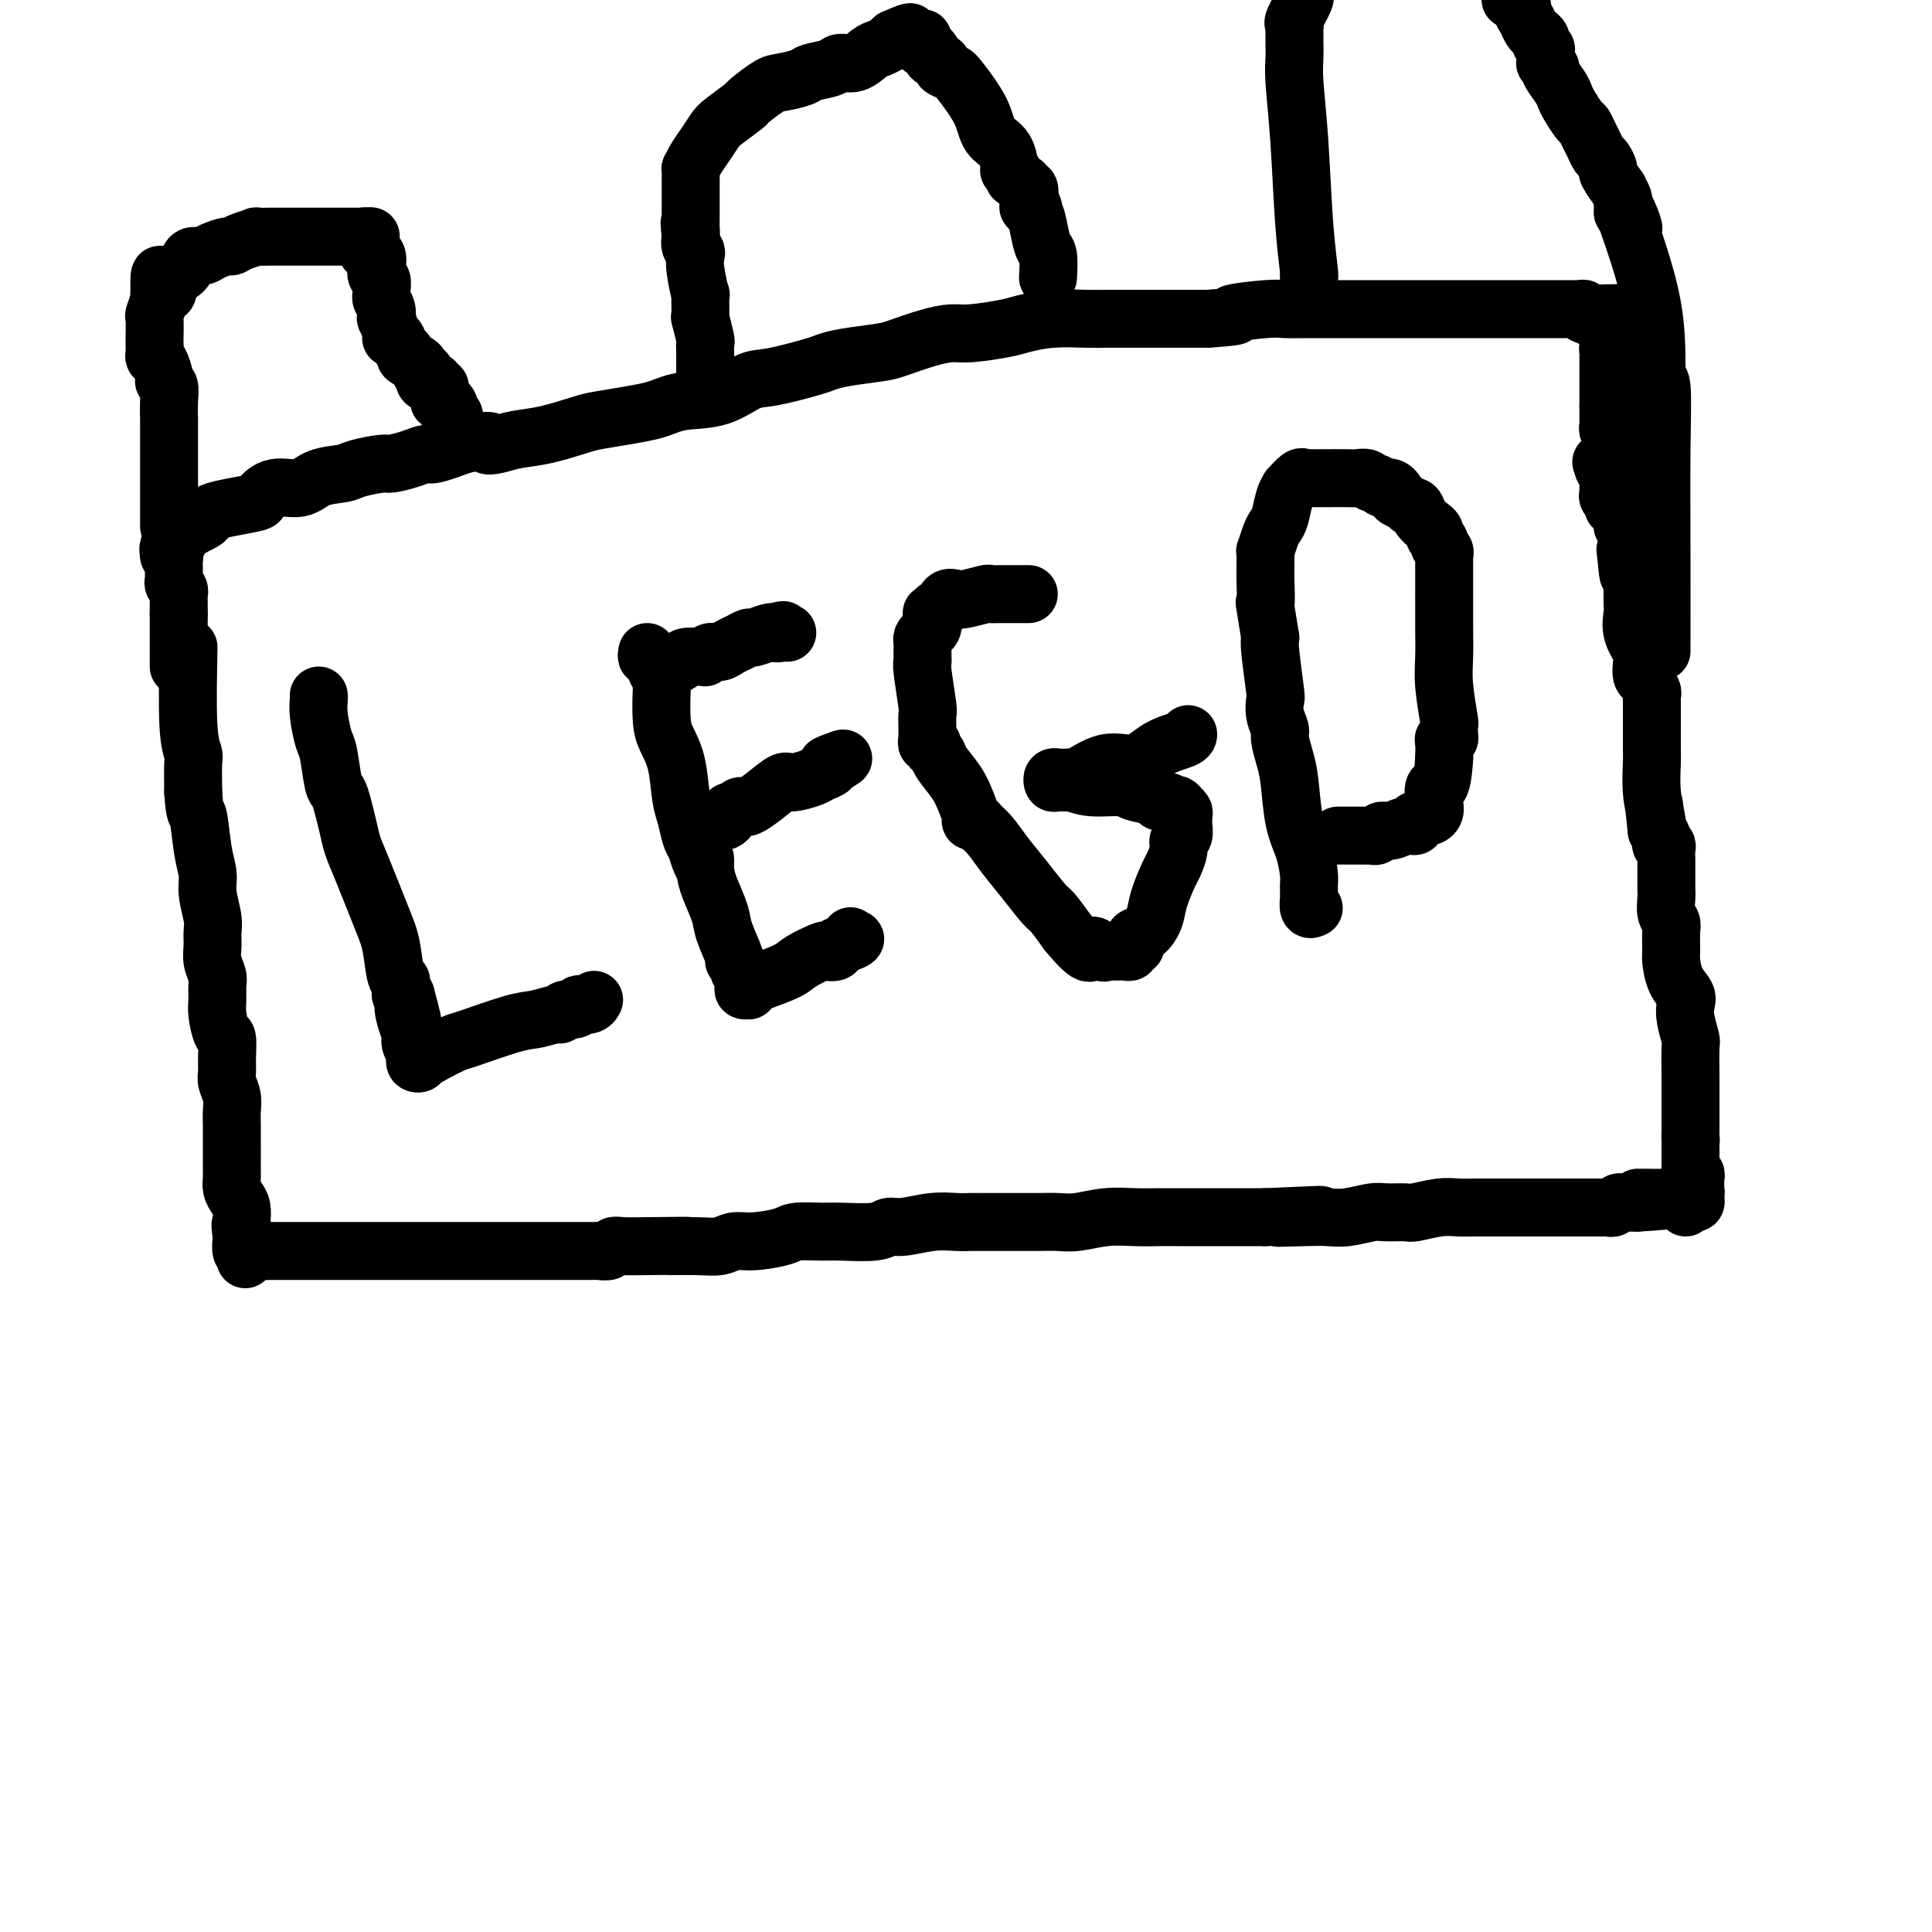 <svg viewBox='0 0 400 400' version='1.1' xmlns='http://www.w3.org/2000/svg' xmlns:xlink='http://www.w3.org/1999/xlink'><g fill='none' stroke='#000000' stroke-width='12' stroke-linecap='round' stroke-linejoin='round'><path d='M39,135c0.030,-0.987 0.061,-1.974 0,1c-0.061,2.974 -0.212,9.911 0,14c0.212,4.089 0.788,5.332 1,6c0.212,0.668 0.061,0.762 0,2c-0.061,1.238 -0.030,3.619 0,6'/><path d='M40,164c0.338,5.263 0.683,3.920 1,5c0.317,1.080 0.607,4.582 1,7c0.393,2.418 0.890,3.753 1,5c0.110,1.247 -0.168,2.406 0,4c0.168,1.594 0.781,3.624 1,5c0.219,1.376 0.045,2.097 0,3c-0.045,0.903 0.041,1.989 0,3c-0.041,1.011 -0.208,1.949 0,3c0.208,1.051 0.790,2.216 1,3c0.210,0.784 0.046,1.188 0,2c-0.046,0.812 0.026,2.034 0,3c-0.026,0.966 -0.150,1.677 0,3c0.150,1.323 0.575,3.260 1,4c0.425,0.740 0.850,0.284 1,1c0.150,0.716 0.026,2.603 0,4c-0.026,1.397 0.046,2.302 0,3c-0.046,0.698 -0.208,1.188 0,2c0.208,0.812 0.788,1.946 1,3c0.212,1.054 0.057,2.027 0,3c-0.057,0.973 -0.015,1.947 0,3c0.015,1.053 0.004,2.184 0,3c-0.004,0.816 -0.001,1.317 0,2c0.001,0.683 -0.001,1.548 0,2c0.001,0.452 0.003,0.491 0,1c-0.003,0.509 -0.011,1.486 0,2c0.011,0.514 0.042,0.563 0,1c-0.042,0.437 -0.155,1.261 0,2c0.155,0.739 0.580,1.391 1,2c0.420,0.609 0.834,1.174 1,2c0.166,0.826 0.083,1.913 0,3'/><path d='M50,253c1.548,14.168 0.418,5.089 0,2c-0.418,-3.089 -0.122,-0.189 0,1c0.122,1.189 0.071,0.666 0,1c-0.071,0.334 -0.163,1.524 0,2c0.163,0.476 0.582,0.238 1,0'/><path d='M51,259c0.655,0.928 1.791,0.249 2,0c0.209,-0.249 -0.509,-0.067 0,0c0.509,0.067 2.246,0.018 3,0c0.754,-0.018 0.526,-0.005 1,0c0.474,0.005 1.649,0.001 3,0c1.351,-0.001 2.879,-0.000 4,0c1.121,0.000 1.836,0.000 3,0c1.164,-0.000 2.779,-0.000 4,0c1.221,0.000 2.049,0.000 3,0c0.951,-0.000 2.025,-0.000 3,0c0.975,0.000 1.850,0.000 3,0c1.150,-0.000 2.575,-0.000 5,0c2.425,0.000 5.849,-0.000 9,0c3.151,0.000 6.027,0.000 8,0c1.973,-0.000 3.042,-0.000 4,0c0.958,0.000 1.803,0.000 3,0c1.197,-0.000 2.744,-0.000 4,0c1.256,0.000 2.221,0.000 3,0c0.779,-0.000 1.374,-0.000 2,0c0.626,0.000 1.285,0.001 2,0c0.715,-0.001 1.487,-0.004 2,0c0.513,0.004 0.768,0.015 1,0c0.232,-0.015 0.441,-0.057 1,0c0.559,0.057 1.470,0.211 2,0c0.530,-0.211 0.681,-0.788 1,-1c0.319,-0.212 0.805,-0.061 2,0c1.195,0.061 3.097,0.030 5,0'/><path d='M134,258c13.740,-0.150 6.591,-0.025 5,0c-1.591,0.025 2.375,-0.049 5,0c2.625,0.049 3.908,0.219 5,0c1.092,-0.219 1.994,-0.829 3,-1c1.006,-0.171 2.117,0.098 4,0c1.883,-0.098 4.539,-0.561 6,-1c1.461,-0.439 1.728,-0.854 3,-1c1.272,-0.146 3.549,-0.024 5,0c1.451,0.024 2.078,-0.050 4,0c1.922,0.050 5.141,0.224 7,0c1.859,-0.224 2.360,-0.845 3,-1c0.640,-0.155 1.420,0.154 3,0c1.580,-0.154 3.960,-0.773 6,-1c2.040,-0.227 3.741,-0.061 5,0c1.259,0.061 2.076,0.016 3,0c0.924,-0.016 1.955,-0.005 3,0c1.045,0.005 2.105,0.002 3,0c0.895,-0.002 1.627,-0.004 3,0c1.373,0.004 3.388,0.015 5,0c1.612,-0.015 2.822,-0.057 4,0c1.178,0.057 2.323,0.211 4,0c1.677,-0.211 3.887,-0.789 6,-1c2.113,-0.211 4.128,-0.057 6,0c1.872,0.057 3.599,0.015 5,0c1.401,-0.015 2.475,-0.004 4,0c1.525,0.004 3.502,0.001 5,0c1.498,-0.001 2.519,-0.000 4,0c1.481,0.000 3.423,0.000 5,0c1.577,-0.000 2.788,-0.000 4,0'/><path d='M262,252c20.534,-0.929 7.869,-0.253 4,0c-3.869,0.253 1.058,0.082 4,0c2.942,-0.082 3.899,-0.075 5,0c1.101,0.075 2.347,0.217 4,0c1.653,-0.217 3.712,-0.794 5,-1c1.288,-0.206 1.804,-0.041 3,0c1.196,0.041 3.073,-0.042 4,0c0.927,0.042 0.904,0.207 2,0c1.096,-0.207 3.310,-0.788 5,-1c1.690,-0.212 2.855,-0.057 4,0c1.145,0.057 2.269,0.015 3,0c0.731,-0.015 1.071,-0.004 2,0c0.929,0.004 2.449,0.001 4,0c1.551,-0.001 3.134,-0.000 4,0c0.866,0.000 1.016,0.000 2,0c0.984,-0.000 2.801,-0.000 4,0c1.199,0.000 1.778,0.000 3,0c1.222,-0.000 3.087,-0.000 4,0c0.913,0.000 0.875,0.001 1,0c0.125,-0.001 0.415,-0.004 1,0c0.585,0.004 1.466,0.015 2,0c0.534,-0.015 0.721,-0.057 1,0c0.279,0.057 0.648,0.211 1,0c0.352,-0.211 0.686,-0.789 1,-1c0.314,-0.211 0.609,-0.057 1,0c0.391,0.057 0.878,0.015 1,0c0.122,-0.015 -0.121,-0.004 0,0c0.121,0.004 0.606,0.001 1,0c0.394,-0.001 0.697,-0.001 1,0'/><path d='M339,249c12.015,-0.692 3.553,-0.921 1,-1c-2.553,-0.079 0.802,-0.007 3,0c2.198,0.007 3.239,-0.050 4,0c0.761,0.050 1.243,0.206 2,0c0.757,-0.206 1.788,-0.773 2,-1c0.212,-0.227 -0.394,-0.113 -1,0'/><path d='M350,247c1.833,-0.333 0.917,-0.167 0,0'/><path d='M349,250c0.309,-0.447 0.619,-0.894 1,-1c0.381,-0.106 0.834,0.130 1,0c0.166,-0.130 0.045,-0.626 0,-1c-0.045,-0.374 -0.012,-0.625 0,-1c0.012,-0.375 0.004,-0.875 0,-1c-0.004,-0.125 -0.005,0.125 0,0c0.005,-0.125 0.015,-0.625 0,-1c-0.015,-0.375 -0.057,-0.626 0,-1c0.057,-0.374 0.211,-0.870 0,-1c-0.211,-0.130 -0.789,0.106 -1,0c-0.211,-0.106 -0.057,-0.552 0,-1c0.057,-0.448 0.015,-0.896 0,-1c-0.015,-0.104 -0.004,0.137 0,0c0.004,-0.137 0.001,-0.652 0,-1c-0.001,-0.348 -0.000,-0.528 0,-1c0.000,-0.472 0.000,-1.236 0,-2'/><path d='M350,237c0.155,-2.109 0.042,-0.882 0,-1c-0.042,-0.118 -0.011,-1.580 0,-2c0.011,-0.420 0.004,0.202 0,-1c-0.004,-1.202 -0.005,-4.230 0,-6c0.005,-1.770 0.015,-2.284 0,-4c-0.015,-1.716 -0.055,-4.633 0,-6c0.055,-1.367 0.204,-1.183 0,-2c-0.204,-0.817 -0.762,-2.636 -1,-4c-0.238,-1.364 -0.155,-2.275 0,-3c0.155,-0.725 0.381,-1.265 0,-2c-0.381,-0.735 -1.369,-1.663 -2,-3c-0.631,-1.337 -0.905,-3.081 -1,-4c-0.095,-0.919 -0.011,-1.012 0,-2c0.011,-0.988 -0.050,-2.872 0,-4c0.050,-1.128 0.209,-1.502 0,-2c-0.209,-0.498 -0.788,-1.121 -1,-2c-0.212,-0.879 -0.057,-2.014 0,-3c0.057,-0.986 0.015,-1.822 0,-2c-0.015,-0.178 -0.004,0.303 0,0c0.004,-0.303 0.001,-1.390 0,-2c-0.001,-0.610 -0.001,-0.744 0,-1c0.001,-0.256 0.001,-0.633 0,-1c-0.001,-0.367 -0.004,-0.725 0,-1c0.004,-0.275 0.015,-0.469 0,-1c-0.015,-0.531 -0.056,-1.399 0,-2c0.056,-0.601 0.208,-0.934 0,-1c-0.208,-0.066 -0.777,0.137 -1,0c-0.223,-0.137 -0.098,-0.614 0,-1c0.098,-0.386 0.171,-0.682 0,-1c-0.171,-0.318 -0.585,-0.659 -1,-1'/><path d='M343,172c-1.099,-10.295 -0.347,-3.533 0,-1c0.347,2.533 0.289,0.836 0,-1c-0.289,-1.836 -0.810,-3.812 -1,-6c-0.190,-2.188 -0.051,-4.589 0,-6c0.051,-1.411 0.014,-1.831 0,-3c-0.014,-1.169 -0.004,-3.087 0,-4c0.004,-0.913 0.001,-0.822 0,-1c-0.001,-0.178 -0.000,-0.626 0,-1c0.000,-0.374 0.000,-0.674 0,-1c-0.000,-0.326 -0.000,-0.679 0,-1c0.000,-0.321 0.001,-0.610 0,-1c-0.001,-0.390 -0.004,-0.881 0,-1c0.004,-0.119 0.016,0.135 0,0c-0.016,-0.135 -0.061,-0.661 0,-1c0.061,-0.339 0.226,-0.493 0,-1c-0.226,-0.507 -0.843,-1.366 -1,-2c-0.157,-0.634 0.147,-1.043 0,-1c-0.147,0.043 -0.743,0.538 -1,0c-0.257,-0.538 -0.174,-2.108 0,-3c0.174,-0.892 0.439,-1.106 0,-2c-0.439,-0.894 -1.582,-2.467 -2,-4c-0.418,-1.533 -0.111,-3.026 0,-4c0.111,-0.974 0.027,-1.430 0,-2c-0.027,-0.570 0.003,-1.256 0,-2c-0.003,-0.744 -0.039,-1.546 0,-2c0.039,-0.454 0.154,-0.558 0,-1c-0.154,-0.442 -0.577,-1.221 -1,-2'/><path d='M337,118c-0.928,-8.310 -0.249,-2.086 0,0c0.249,2.086 0.067,0.033 0,-1c-0.067,-1.033 -0.018,-1.047 0,-1c0.018,0.047 0.005,0.153 0,0c-0.005,-0.153 -0.001,-0.566 0,-1c0.001,-0.434 0.000,-0.890 0,-1c-0.000,-0.110 -0.000,0.125 0,0c0.000,-0.125 0.000,-0.611 0,-1c-0.000,-0.389 -0.000,-0.683 0,-1c0.000,-0.317 0.000,-0.659 0,-1'/><path d='M337,111c0.004,-1.250 0.015,-0.874 0,-1c-0.015,-0.126 -0.057,-0.755 0,-1c0.057,-0.245 0.211,-0.107 0,0c-0.211,0.107 -0.788,0.183 -1,0c-0.212,-0.183 -0.061,-0.623 0,-1c0.061,-0.377 0.032,-0.690 0,-1c-0.032,-0.310 -0.065,-0.618 0,-1c0.065,-0.382 0.229,-0.837 0,-1c-0.229,-0.163 -0.850,-0.033 -1,0c-0.150,0.033 0.170,-0.032 0,0c-0.170,0.032 -0.830,0.162 -1,0c-0.170,-0.162 0.151,-0.617 0,-1c-0.151,-0.383 -0.772,-0.694 -1,-1c-0.228,-0.306 -0.061,-0.607 0,-1c0.061,-0.393 0.016,-0.879 0,-1c-0.016,-0.121 -0.004,0.121 0,0c0.004,-0.121 -0.002,-0.607 0,-1c0.002,-0.393 0.011,-0.693 0,-1c-0.011,-0.307 -0.041,-0.621 0,-1c0.041,-0.379 0.155,-0.823 0,-1c-0.155,-0.177 -0.577,-0.089 -1,0'/><path d='M332,97c-0.833,-2.333 -0.417,-1.167 0,0'/><path d='M37,138c0.000,-0.364 0.000,-0.727 0,-1c0.000,-0.273 0.000,-0.455 0,-1c0.000,-0.545 0.000,-1.452 0,-2c0.000,-0.548 0.000,-0.739 0,-1c0.000,-0.261 0.000,-0.594 0,-1c0.000,-0.406 0.000,-0.885 0,-1c0.000,-0.115 0.000,0.134 0,0c0.000,-0.134 0.000,-0.651 0,-1c0.000,-0.349 0.000,-0.528 0,-1c0.000,-0.472 0.000,-1.236 0,-2'/><path d='M37,127c0.000,-1.654 0.000,-0.290 0,0c-0.000,0.290 -0.000,-0.496 0,-1c0.000,-0.504 0.001,-0.726 0,-1c-0.001,-0.274 -0.004,-0.598 0,-1c0.004,-0.402 0.015,-0.881 0,-1c-0.015,-0.119 -0.057,0.123 0,0c0.057,-0.123 0.211,-0.611 0,-1c-0.211,-0.389 -0.789,-0.678 -1,-1c-0.211,-0.322 -0.057,-0.678 0,-1c0.057,-0.322 0.015,-0.611 0,-1c-0.015,-0.389 -0.003,-0.878 0,-1c0.003,-0.122 -0.002,0.125 0,0c0.002,-0.125 0.011,-0.621 0,-1c-0.011,-0.379 -0.041,-0.640 0,-1c0.041,-0.360 0.155,-0.817 0,-1c-0.155,-0.183 -0.577,-0.091 -1,0'/><path d='M35,115c-0.313,-2.094 -0.094,-1.330 0,-1c0.094,0.330 0.063,0.224 0,0c-0.063,-0.224 -0.157,-0.567 0,-1c0.157,-0.433 0.567,-0.957 1,-1c0.433,-0.043 0.891,0.395 1,0c0.109,-0.395 -0.130,-1.622 0,-2c0.130,-0.378 0.630,0.092 1,0c0.370,-0.092 0.610,-0.746 1,-1c0.390,-0.254 0.929,-0.110 1,0c0.071,0.110 -0.325,0.184 0,0c0.325,-0.184 1.369,-0.627 2,-1c0.631,-0.373 0.847,-0.676 1,-1c0.153,-0.324 0.244,-0.669 1,-1c0.756,-0.331 2.176,-0.647 4,-1c1.824,-0.353 4.051,-0.742 5,-1c0.949,-0.258 0.622,-0.384 1,-1c0.378,-0.616 1.463,-1.723 3,-2c1.537,-0.277 3.526,0.276 5,0c1.474,-0.276 2.434,-1.380 4,-2c1.566,-0.620 3.738,-0.757 5,-1c1.262,-0.243 1.613,-0.591 3,-1c1.387,-0.409 3.811,-0.879 5,-1c1.189,-0.121 1.145,0.106 2,0c0.855,-0.106 2.611,-0.544 4,-1c1.389,-0.456 2.413,-0.931 3,-1c0.587,-0.069 0.739,0.266 2,0c1.261,-0.266 3.630,-1.133 6,-2'/><path d='M96,92c7.091,-1.406 5.317,-0.422 5,0c-0.317,0.422 0.821,0.282 2,0c1.179,-0.282 2.397,-0.705 4,-1c1.603,-0.295 3.591,-0.460 6,-1c2.409,-0.540 5.239,-1.454 7,-2c1.761,-0.546 2.453,-0.724 4,-1c1.547,-0.276 3.949,-0.649 6,-1c2.051,-0.351 3.753,-0.679 5,-1c1.247,-0.321 2.041,-0.634 3,-1c0.959,-0.366 2.085,-0.784 4,-1c1.915,-0.216 4.620,-0.229 7,-1c2.380,-0.771 4.436,-2.301 6,-3c1.564,-0.699 2.635,-0.569 5,-1c2.365,-0.431 6.024,-1.424 8,-2c1.976,-0.576 2.271,-0.735 3,-1c0.729,-0.265 1.893,-0.635 4,-1c2.107,-0.365 5.158,-0.724 7,-1c1.842,-0.276 2.475,-0.469 4,-1c1.525,-0.531 3.943,-1.399 6,-2c2.057,-0.601 3.755,-0.935 5,-1c1.245,-0.065 2.038,0.140 4,0c1.962,-0.140 5.093,-0.626 7,-1c1.907,-0.374 2.590,-0.636 4,-1c1.410,-0.364 3.546,-0.830 6,-1c2.454,-0.170 5.225,-0.046 7,0c1.775,0.046 2.553,0.012 4,0c1.447,-0.012 3.562,-0.003 5,0c1.438,0.003 2.200,0.001 3,0c0.800,-0.001 1.638,-0.000 3,0c1.362,0.000 3.246,0.000 5,0c1.754,-0.000 3.377,-0.000 5,0'/><path d='M250,66c8.957,-0.630 4.851,-0.705 5,-1c0.149,-0.295 4.553,-0.811 7,-1c2.447,-0.189 2.936,-0.051 4,0c1.064,0.051 2.704,0.014 5,0c2.296,-0.014 5.247,-0.004 8,0c2.753,0.004 5.306,0.001 8,0c2.694,-0.001 5.527,-0.000 7,0c1.473,0.000 1.584,0.000 3,0c1.416,-0.000 4.136,-0.000 6,0c1.864,0.000 2.873,0.000 4,0c1.127,-0.000 2.373,0.000 4,0c1.627,-0.000 3.637,-0.000 5,0c1.363,0.000 2.081,0.000 3,0c0.919,-0.000 2.039,-0.000 3,0c0.961,0.000 1.763,0.000 2,0c0.237,-0.000 -0.090,-0.001 0,0c0.090,0.001 0.599,0.004 1,0c0.401,-0.004 0.695,-0.015 1,0c0.305,0.015 0.620,0.057 1,0c0.380,-0.057 0.823,-0.211 1,0c0.177,0.211 0.086,0.788 0,1c-0.086,0.212 -0.167,0.061 0,0c0.167,-0.061 0.584,-0.030 1,0'/><path d='M329,65c12.405,-0.216 3.916,-0.255 1,0c-2.916,0.255 -0.260,0.803 1,1c1.260,0.197 1.122,0.041 1,0c-0.122,-0.041 -0.229,0.031 0,0c0.229,-0.031 0.793,-0.167 1,0c0.207,0.167 0.055,0.637 0,1c-0.055,0.363 -0.015,0.618 0,1c0.015,0.382 0.004,0.890 0,1c-0.004,0.110 -0.001,-0.177 0,0c0.001,0.177 0.000,0.817 0,1c-0.000,0.183 -0.000,-0.091 0,0c0.000,0.091 0.000,0.545 0,1'/><path d='M333,71c0.619,1.111 0.166,0.889 0,1c-0.166,0.111 -0.044,0.554 0,1c0.044,0.446 0.012,0.893 0,1c-0.012,0.107 -0.003,-0.126 0,0c0.003,0.126 0.001,0.612 0,1c-0.001,0.388 -0.000,0.677 0,1c0.000,0.323 0.000,0.678 0,1c-0.000,0.322 -0.000,0.611 0,1c0.000,0.389 0.000,0.877 0,1c-0.000,0.123 -0.000,-0.121 0,0c0.000,0.121 0.000,0.606 0,1c-0.000,0.394 -0.000,0.697 0,1c0.000,0.303 0.000,0.607 0,1c-0.000,0.393 -0.000,0.875 0,1c0.000,0.125 0.000,-0.107 0,0c-0.000,0.107 -0.000,0.554 0,1'/><path d='M333,84c0.000,2.194 0.000,1.179 0,1c-0.000,-0.179 -0.001,0.478 0,1c0.001,0.522 0.004,0.910 0,1c-0.004,0.090 -0.015,-0.117 0,0c0.015,0.117 0.056,0.557 0,1c-0.056,0.443 -0.207,0.890 0,1c0.207,0.110 0.774,-0.116 1,0c0.226,0.116 0.113,0.574 0,1c-0.113,0.426 -0.226,0.821 0,1c0.226,0.179 0.793,0.141 1,0c0.207,-0.141 0.056,-0.384 0,-1c-0.056,-0.616 -0.016,-1.605 0,-2c0.016,-0.395 0.008,-0.198 0,0'/><path d='M66,144c0.024,0.222 0.048,0.445 0,1c-0.048,0.555 -0.168,1.443 0,3c0.168,1.557 0.622,3.784 1,5c0.378,1.216 0.679,1.420 1,3c0.321,1.580 0.663,4.537 1,6c0.337,1.463 0.669,1.431 1,2c0.331,0.569 0.662,1.737 1,3c0.338,1.263 0.682,2.621 1,4c0.318,1.379 0.610,2.780 1,4c0.390,1.220 0.879,2.259 2,5c1.121,2.741 2.875,7.182 4,10c1.125,2.818 1.622,4.012 2,6c0.378,1.988 0.636,4.771 1,6c0.364,1.229 0.832,0.904 1,1c0.168,0.096 0.035,0.613 0,1c-0.035,0.387 0.029,0.643 0,1c-0.029,0.357 -0.151,0.816 0,1c0.151,0.184 0.576,0.092 1,0'/><path d='M84,206c2.802,10.192 0.807,4.671 0,3c-0.807,-1.671 -0.427,0.509 0,2c0.427,1.491 0.899,2.293 1,3c0.101,0.707 -0.170,1.317 0,2c0.170,0.683 0.782,1.438 1,2c0.218,0.562 0.044,0.931 0,1c-0.044,0.069 0.044,-0.163 0,0c-0.044,0.163 -0.218,0.721 0,1c0.218,0.279 0.829,0.278 1,0c0.171,-0.278 -0.098,-0.832 0,-1c0.098,-0.168 0.564,0.049 1,0c0.436,-0.049 0.842,-0.366 2,-1c1.158,-0.634 3.067,-1.585 4,-2c0.933,-0.415 0.891,-0.292 3,-1c2.109,-0.708 6.371,-2.246 9,-3c2.629,-0.754 3.625,-0.723 5,-1c1.375,-0.277 3.129,-0.863 4,-1c0.871,-0.137 0.859,0.173 1,0c0.141,-0.173 0.437,-0.830 1,-1c0.563,-0.170 1.394,0.147 2,0c0.606,-0.147 0.985,-0.758 1,-1c0.015,-0.242 -0.336,-0.117 0,0c0.336,0.117 1.360,0.224 2,0c0.640,-0.224 0.897,-0.778 1,-1c0.103,-0.222 0.051,-0.111 0,0'/><path d='M134,135c-0.091,0.509 -0.182,1.018 0,1c0.182,-0.018 0.637,-0.564 1,0c0.363,0.564 0.635,2.236 1,3c0.365,0.764 0.822,0.620 1,1c0.178,0.380 0.075,1.284 0,3c-0.075,1.716 -0.122,4.243 0,6c0.122,1.757 0.414,2.743 1,4c0.586,1.257 1.466,2.784 2,5c0.534,2.216 0.720,5.120 1,7c0.280,1.880 0.652,2.737 1,4c0.348,1.263 0.671,2.932 1,4c0.329,1.068 0.665,1.534 1,2'/><path d='M144,175c2.008,6.793 2.028,3.774 2,3c-0.028,-0.774 -0.105,0.697 0,2c0.105,1.303 0.391,2.439 1,4c0.609,1.561 1.540,3.545 2,5c0.460,1.455 0.448,2.379 1,4c0.552,1.621 1.668,3.940 2,5c0.332,1.060 -0.121,0.861 0,1c0.121,0.139 0.817,0.614 1,1c0.183,0.386 -0.148,0.682 0,1c0.148,0.318 0.776,0.659 1,1c0.224,0.341 0.045,0.681 0,1c-0.045,0.319 0.043,0.618 0,1c-0.043,0.382 -0.219,0.846 0,1c0.219,0.154 0.832,-0.003 1,0c0.168,0.003 -0.109,0.167 0,0c0.109,-0.167 0.604,-0.665 1,-1c0.396,-0.335 0.692,-0.507 2,-1c1.308,-0.493 3.626,-1.308 5,-2c1.374,-0.692 1.803,-1.261 3,-2c1.197,-0.739 3.161,-1.647 4,-2c0.839,-0.353 0.554,-0.150 1,0c0.446,0.150 1.625,0.246 2,0c0.375,-0.246 -0.053,-0.836 0,-1c0.053,-0.164 0.587,0.096 1,0c0.413,-0.096 0.707,-0.548 1,-1'/><path d='M175,195c3.476,-1.333 1.667,-0.167 1,0c-0.667,0.167 -0.190,-0.667 0,-1c0.190,-0.333 0.095,-0.167 0,0'/><path d='M149,170c0.303,0.081 0.606,0.162 1,0c0.394,-0.162 0.879,-0.565 1,-1c0.121,-0.435 -0.124,-0.900 0,-1c0.124,-0.100 0.615,0.165 1,0c0.385,-0.165 0.663,-0.760 1,-1c0.337,-0.240 0.731,-0.126 1,0c0.269,0.126 0.411,0.266 1,0c0.589,-0.266 1.624,-0.936 3,-2c1.376,-1.064 3.095,-2.523 4,-3c0.905,-0.477 0.998,0.026 2,0c1.002,-0.026 2.913,-0.581 4,-1c1.087,-0.419 1.349,-0.701 2,-1c0.651,-0.299 1.691,-0.616 2,-1c0.309,-0.384 -0.113,-0.835 0,-1c0.113,-0.165 0.761,-0.044 1,0c0.239,0.044 0.068,0.013 0,0c-0.068,-0.013 -0.034,-0.006 0,0'/><path d='M173,158c3.511,-1.867 0.289,-0.533 -1,0c-1.289,0.533 -0.644,0.267 0,0'/><path d='M137,138c0.627,0.083 1.254,0.165 2,0c0.746,-0.165 1.611,-0.579 2,-1c0.389,-0.421 0.303,-0.849 1,-1c0.697,-0.151 2.179,-0.026 3,0c0.821,0.026 0.983,-0.049 1,0c0.017,0.049 -0.109,0.221 0,0c0.109,-0.221 0.453,-0.834 1,-1c0.547,-0.166 1.296,0.114 2,0c0.704,-0.114 1.362,-0.623 2,-1c0.638,-0.377 1.257,-0.623 2,-1c0.743,-0.377 1.612,-0.885 2,-1c0.388,-0.115 0.297,0.161 1,0c0.703,-0.161 2.201,-0.760 3,-1c0.799,-0.240 0.900,-0.120 1,0'/><path d='M160,131c3.740,-1.083 1.590,-0.290 1,0c-0.590,0.290 0.380,0.078 1,0c0.620,-0.078 0.892,-0.022 1,0c0.108,0.022 0.054,0.011 0,0'/><path d='M213,123c-0.363,-0.000 -0.726,-0.000 -1,0c-0.274,0.000 -0.459,0.000 -1,0c-0.541,-0.000 -1.437,-0.001 -2,0c-0.563,0.001 -0.791,0.004 -1,0c-0.209,-0.004 -0.398,-0.015 -1,0c-0.602,0.015 -1.618,0.054 -2,0c-0.382,-0.054 -0.129,-0.203 -1,0c-0.871,0.203 -2.864,0.757 -4,1c-1.136,0.243 -1.414,0.174 -2,0c-0.586,-0.174 -1.481,-0.453 -2,0c-0.519,0.453 -0.661,1.637 -1,2c-0.339,0.363 -0.875,-0.096 -1,0c-0.125,0.096 0.162,0.747 0,1c-0.162,0.253 -0.775,0.106 -1,0c-0.225,-0.106 -0.064,-0.173 0,0c0.064,0.173 0.032,0.587 0,1'/><path d='M193,128c-0.476,0.798 -0.166,0.791 0,1c0.166,0.209 0.188,0.632 0,1c-0.188,0.368 -0.586,0.679 -1,1c-0.414,0.321 -0.843,0.650 -1,1c-0.157,0.350 -0.043,0.722 0,1c0.043,0.278 0.015,0.464 0,1c-0.015,0.536 -0.018,1.423 0,2c0.018,0.577 0.057,0.845 0,1c-0.057,0.155 -0.212,0.199 0,2c0.212,1.801 0.789,5.361 1,7c0.211,1.639 0.055,1.357 0,2c-0.055,0.643 -0.011,2.210 0,3c0.011,0.790 -0.012,0.803 0,1c0.012,0.197 0.059,0.577 0,1c-0.059,0.423 -0.225,0.888 0,1c0.225,0.112 0.840,-0.130 1,0c0.160,0.130 -0.137,0.632 0,1c0.137,0.368 0.706,0.603 1,1c0.294,0.397 0.313,0.958 1,2c0.687,1.042 2.044,2.566 3,4c0.956,1.434 1.512,2.779 2,4c0.488,1.221 0.907,2.318 1,3c0.093,0.682 -0.138,0.951 0,1c0.138,0.049 0.647,-0.120 1,0c0.353,0.120 0.549,0.529 1,1c0.451,0.471 1.156,1.002 2,2c0.844,0.998 1.828,2.461 3,4c1.172,1.539 2.531,3.155 4,5c1.469,1.845 3.049,3.920 4,5c0.951,1.080 1.272,1.166 2,2c0.728,0.834 1.864,2.417 3,4'/><path d='M221,193c5.511,6.652 4.787,3.782 5,3c0.213,-0.782 1.363,0.522 2,1c0.637,0.478 0.762,0.128 1,0c0.238,-0.128 0.588,-0.035 1,0c0.412,0.035 0.885,0.010 1,0c0.115,-0.010 -0.128,-0.007 0,0c0.128,0.007 0.626,0.017 1,0c0.374,-0.017 0.622,-0.060 1,0c0.378,0.060 0.884,0.223 1,0c0.116,-0.223 -0.159,-0.832 0,-1c0.159,-0.168 0.754,0.104 1,0c0.246,-0.104 0.145,-0.584 0,-1c-0.145,-0.416 -0.333,-0.766 0,-1c0.333,-0.234 1.188,-0.351 2,-1c0.812,-0.649 1.581,-1.829 2,-3c0.419,-1.171 0.490,-2.331 1,-4c0.510,-1.669 1.461,-3.846 2,-5c0.539,-1.154 0.666,-1.284 1,-2c0.334,-0.716 0.874,-2.018 1,-3c0.126,-0.982 -0.163,-1.643 0,-2c0.163,-0.357 0.777,-0.410 1,-1c0.223,-0.590 0.056,-1.717 0,-2c-0.056,-0.283 -0.001,0.278 0,0c0.001,-0.278 -0.051,-1.394 0,-2c0.051,-0.606 0.206,-0.702 0,-1c-0.206,-0.298 -0.773,-0.800 -1,-1c-0.227,-0.200 -0.113,-0.100 0,0'/><path d='M244,167c-0.353,-0.864 -0.735,-0.024 -1,0c-0.265,0.024 -0.413,-0.768 -1,-1c-0.587,-0.232 -1.612,0.097 -2,0c-0.388,-0.097 -0.139,-0.618 -1,-1c-0.861,-0.382 -2.831,-0.624 -4,-1c-1.169,-0.376 -1.535,-0.886 -3,-1c-1.465,-0.114 -4.028,0.167 -6,0c-1.972,-0.167 -3.352,-0.780 -4,-1c-0.648,-0.220 -0.563,-0.045 -1,0c-0.437,0.045 -1.396,-0.041 -2,0c-0.604,0.041 -0.853,0.207 -1,0c-0.147,-0.207 -0.193,-0.788 0,-1c0.193,-0.212 0.625,-0.053 1,0c0.375,0.053 0.692,0.002 1,0c0.308,-0.002 0.605,0.044 1,0c0.395,-0.044 0.887,-0.179 1,0c0.113,0.179 -0.152,0.672 1,0c1.152,-0.672 3.720,-2.509 6,-3c2.280,-0.491 4.271,0.366 6,0c1.729,-0.366 3.195,-1.954 5,-3c1.805,-1.046 3.947,-1.551 5,-2c1.053,-0.449 1.015,-0.843 1,-1c-0.015,-0.157 -0.008,-0.079 0,0'/><path d='M272,188c-0.423,0.205 -0.845,0.409 -1,0c-0.155,-0.409 -0.042,-1.433 0,-2c0.042,-0.567 0.012,-0.677 0,-1c-0.012,-0.323 -0.005,-0.858 0,-1c0.005,-0.142 0.009,0.108 0,0c-0.009,-0.108 -0.030,-0.573 0,-1c0.030,-0.427 0.110,-0.816 0,-2c-0.110,-1.184 -0.412,-3.164 -1,-5c-0.588,-1.836 -1.463,-3.527 -2,-6c-0.537,-2.473 -0.736,-5.729 -1,-8c-0.264,-2.271 -0.593,-3.558 -1,-5c-0.407,-1.442 -0.893,-3.038 -1,-4c-0.107,-0.962 0.164,-1.290 0,-2c-0.164,-0.710 -0.762,-1.801 -1,-3c-0.238,-1.199 -0.115,-2.507 0,-3c0.115,-0.493 0.223,-0.171 0,-2c-0.223,-1.829 -0.778,-5.808 -1,-8c-0.222,-2.192 -0.111,-2.596 0,-3'/><path d='M263,132c-1.619,-9.972 -1.166,-6.901 -1,-7c0.166,-0.099 0.044,-3.369 0,-5c-0.044,-1.631 -0.009,-1.624 0,-2c0.009,-0.376 -0.009,-1.137 0,-2c0.009,-0.863 0.044,-1.829 0,-2c-0.044,-0.171 -0.167,0.453 0,0c0.167,-0.453 0.623,-1.982 1,-3c0.377,-1.018 0.673,-1.525 1,-2c0.327,-0.475 0.683,-0.920 1,-2c0.317,-1.080 0.595,-2.797 1,-4c0.405,-1.203 0.935,-1.891 1,-2c0.065,-0.109 -0.337,0.363 0,0c0.337,-0.363 1.414,-1.561 2,-2c0.586,-0.439 0.682,-0.118 1,0c0.318,0.118 0.860,0.032 1,0c0.140,-0.032 -0.121,-0.009 0,0c0.121,0.009 0.623,0.003 1,0c0.377,-0.003 0.630,-0.002 1,0c0.370,0.002 0.859,0.005 2,0c1.141,-0.005 2.936,-0.016 4,0c1.064,0.016 1.398,0.061 2,0c0.602,-0.061 1.471,-0.226 2,0c0.529,0.226 0.719,0.844 1,1c0.281,0.156 0.654,-0.151 1,0c0.346,0.151 0.666,0.762 1,1c0.334,0.238 0.684,0.105 1,0c0.316,-0.105 0.600,-0.183 1,0c0.400,0.183 0.915,0.626 1,1c0.085,0.374 -0.262,0.678 0,1c0.262,0.322 1.131,0.661 2,1'/><path d='M291,104c1.412,1.025 0.943,1.087 1,1c0.057,-0.087 0.641,-0.321 1,0c0.359,0.321 0.492,1.199 1,2c0.508,0.801 1.389,1.524 2,2c0.611,0.476 0.952,0.705 1,1c0.048,0.295 -0.197,0.656 0,1c0.197,0.344 0.838,0.670 1,1c0.162,0.330 -0.153,0.665 0,1c0.153,0.335 0.773,0.671 1,1c0.227,0.329 0.061,0.651 0,1c-0.061,0.349 -0.016,0.723 0,1c0.016,0.277 0.004,0.455 0,1c-0.004,0.545 -0.001,1.458 0,2c0.001,0.542 0.000,0.714 0,1c-0.000,0.286 -0.000,0.687 0,1c0.000,0.313 0.000,0.540 0,1c-0.000,0.460 -0.001,1.155 0,1c0.001,-0.155 0.004,-1.158 0,0c-0.004,1.158 -0.015,4.477 0,7c0.015,2.523 0.057,4.248 0,6c-0.057,1.752 -0.212,3.530 0,6c0.212,2.470 0.790,5.632 1,7c0.210,1.368 0.053,0.940 0,1c-0.053,0.060 -0.000,0.606 0,1c0.000,0.394 -0.052,0.636 0,1c0.052,0.364 0.210,0.850 0,1c-0.210,0.150 -0.787,-0.037 -1,0c-0.213,0.037 -0.061,0.296 0,1c0.061,0.704 0.030,1.852 0,3'/><path d='M299,157c-0.454,7.611 -1.589,5.637 -2,6c-0.411,0.363 -0.099,3.063 0,4c0.099,0.937 -0.015,0.111 0,0c0.015,-0.111 0.158,0.492 0,1c-0.158,0.508 -0.617,0.920 -1,1c-0.383,0.080 -0.690,-0.171 -1,0c-0.310,0.171 -0.624,0.763 -1,1c-0.376,0.237 -0.814,0.120 -1,0c-0.186,-0.120 -0.119,-0.243 0,0c0.119,0.243 0.292,0.854 0,1c-0.292,0.146 -1.048,-0.171 -2,0c-0.952,0.171 -2.100,0.830 -3,1c-0.900,0.170 -1.551,-0.151 -2,0c-0.449,0.151 -0.698,0.772 -1,1c-0.302,0.228 -0.659,0.061 -1,0c-0.341,-0.061 -0.665,-0.016 -1,0c-0.335,0.016 -0.681,0.004 -1,0c-0.319,-0.004 -0.610,-0.001 -1,0c-0.390,0.001 -0.879,0.000 -1,0c-0.121,-0.000 0.125,-0.000 0,0c-0.125,0.000 -0.621,0.000 -1,0c-0.379,-0.000 -0.640,-0.000 -1,0c-0.360,0.000 -0.817,0.000 -1,0c-0.183,-0.000 -0.091,-0.000 0,0'/><path d='M35,109c-0.000,-0.236 -0.000,-0.472 0,-1c0.000,-0.528 0.000,-1.350 0,-2c-0.000,-0.650 -0.000,-1.130 0,-1c0.000,0.130 0.000,0.869 0,0c-0.000,-0.869 -0.000,-3.345 0,-5c0.000,-1.655 0.001,-2.489 0,-5c-0.001,-2.511 -0.004,-6.701 0,-8c0.004,-1.299 0.016,0.292 0,0c-0.016,-0.292 -0.060,-2.467 0,-4c0.060,-1.533 0.222,-2.424 0,-3c-0.222,-0.576 -0.830,-0.835 -1,-1c-0.170,-0.165 0.098,-0.234 0,-1c-0.098,-0.766 -0.562,-2.230 -1,-3c-0.438,-0.770 -0.849,-0.848 -1,-1c-0.151,-0.152 -0.041,-0.378 0,-1c0.041,-0.622 0.015,-1.641 0,-2c-0.015,-0.359 -0.018,-0.057 0,-1c0.018,-0.943 0.056,-3.129 0,-4c-0.056,-0.871 -0.207,-0.427 0,-1c0.207,-0.573 0.774,-2.164 1,-3c0.226,-0.836 0.113,-0.918 0,-1'/><path d='M33,61c-0.146,-7.625 0.489,-2.686 1,-1c0.511,1.686 0.896,0.120 1,-1c0.104,-1.120 -0.075,-1.792 0,-2c0.075,-0.208 0.405,0.050 1,0c0.595,-0.050 1.457,-0.408 2,-1c0.543,-0.592 0.769,-1.416 1,-2c0.231,-0.584 0.467,-0.926 1,-1c0.533,-0.074 1.362,0.121 2,0c0.638,-0.121 1.083,-0.558 2,-1c0.917,-0.442 2.306,-0.889 3,-1c0.694,-0.111 0.694,0.114 1,0c0.306,-0.114 0.920,-0.566 2,-1c1.080,-0.434 2.626,-0.848 3,-1c0.374,-0.152 -0.425,-0.041 0,0c0.425,0.041 2.075,0.011 3,0c0.925,-0.011 1.126,-0.003 1,0c-0.126,0.003 -0.578,0.001 0,0c0.578,-0.001 2.186,-0.000 3,0c0.814,0.000 0.833,0.000 1,0c0.167,-0.000 0.482,-0.000 1,0c0.518,0.000 1.238,0.000 2,0c0.762,-0.000 1.567,-0.000 2,0c0.433,0.000 0.494,0.000 1,0c0.506,-0.000 1.458,-0.000 2,0c0.542,0.000 0.674,0.000 1,0c0.326,-0.000 0.847,-0.000 1,0c0.153,0.000 -0.062,0.000 0,0c0.062,-0.000 0.401,-0.000 1,0c0.599,0.000 1.457,0.000 2,0c0.543,-0.000 0.772,-0.000 1,0'/><path d='M75,49c3.419,-0.064 0.968,-0.224 0,0c-0.968,0.224 -0.451,0.831 0,1c0.451,0.169 0.838,-0.099 1,0c0.162,0.099 0.100,0.565 0,1c-0.100,0.435 -0.237,0.840 0,1c0.237,0.160 0.847,0.074 1,0c0.153,-0.074 -0.151,-0.137 0,0c0.151,0.137 0.758,0.474 1,1c0.242,0.526 0.118,1.240 0,2c-0.118,0.760 -0.229,1.565 0,2c0.229,0.435 0.797,0.500 1,1c0.203,0.500 0.041,1.435 0,2c-0.041,0.565 0.041,0.762 0,1c-0.041,0.238 -0.203,0.519 0,1c0.203,0.481 0.772,1.163 1,2c0.228,0.837 0.117,1.830 0,2c-0.117,0.170 -0.239,-0.484 0,0c0.239,0.484 0.839,2.104 1,3c0.161,0.896 -0.116,1.066 0,1c0.116,-0.066 0.626,-0.368 1,0c0.374,0.368 0.612,1.408 1,2c0.388,0.592 0.926,0.737 1,1c0.074,0.263 -0.317,0.645 0,1c0.317,0.355 1.343,0.683 2,1c0.657,0.317 0.946,0.624 1,1c0.054,0.376 -0.127,0.822 0,1c0.127,0.178 0.564,0.089 1,0'/><path d='M88,77c1.084,1.404 0.293,0.912 0,1c-0.293,0.088 -0.089,0.754 0,1c0.089,0.246 0.061,0.070 0,0c-0.061,-0.070 -0.156,-0.034 0,0c0.156,0.034 0.564,0.065 1,0c0.436,-0.065 0.901,-0.225 1,0c0.099,0.225 -0.170,0.834 0,1c0.170,0.166 0.777,-0.113 1,0c0.223,0.113 0.063,0.618 0,1c-0.063,0.382 -0.027,0.641 0,1c0.027,0.359 0.046,0.818 0,1c-0.046,0.182 -0.156,0.086 0,0c0.156,-0.086 0.576,-0.163 1,0c0.424,0.163 0.850,0.566 1,1c0.150,0.434 0.025,0.901 0,1c-0.025,0.099 0.049,-0.169 0,0c-0.049,0.169 -0.223,0.775 0,1c0.223,0.225 0.843,0.071 1,0c0.157,-0.071 -0.150,-0.058 0,1c0.150,1.058 0.757,3.159 1,4c0.243,0.841 0.121,0.420 0,0'/><path d='M146,81c0.000,-0.305 0.000,-0.611 0,-1c-0.000,-0.389 -0.000,-0.863 0,-1c0.000,-0.137 0.000,0.063 0,0c-0.000,-0.063 -0.000,-0.389 0,-1c0.000,-0.611 0.001,-1.508 0,-2c-0.001,-0.492 -0.004,-0.578 0,-1c0.004,-0.422 0.015,-1.181 0,-2c-0.015,-0.819 -0.057,-1.700 0,-2c0.057,-0.300 0.212,-0.020 0,-1c-0.212,-0.980 -0.793,-3.221 -1,-4c-0.207,-0.779 -0.042,-0.096 0,-1c0.042,-0.904 -0.040,-3.394 0,-4c0.040,-0.606 0.203,0.673 0,0c-0.203,-0.673 -0.773,-3.296 -1,-5c-0.227,-1.704 -0.112,-2.488 0,-3c0.112,-0.512 0.223,-0.753 0,-1c-0.223,-0.247 -0.778,-0.499 -1,-1c-0.222,-0.501 -0.111,-1.250 0,-2'/><path d='M143,49c-0.464,-5.130 -0.124,-1.956 0,-1c0.124,0.956 0.033,-0.306 0,-1c-0.033,-0.694 -0.009,-0.819 0,-1c0.009,-0.181 0.002,-0.417 0,-1c-0.002,-0.583 -0.001,-1.514 0,-2c0.001,-0.486 0.000,-0.526 0,-1c-0.000,-0.474 -0.000,-1.383 0,-2c0.000,-0.617 0.000,-0.944 0,-1c-0.000,-0.056 -0.001,0.158 0,0c0.001,-0.158 0.002,-0.689 0,-1c-0.002,-0.311 -0.009,-0.404 0,-1c0.009,-0.596 0.033,-1.697 0,-2c-0.033,-0.303 -0.125,0.191 0,0c0.125,-0.191 0.465,-1.067 1,-2c0.535,-0.933 1.264,-1.921 2,-3c0.736,-1.079 1.478,-2.247 2,-3c0.522,-0.753 0.823,-1.091 2,-2c1.177,-0.909 3.229,-2.390 4,-3c0.771,-0.610 0.259,-0.349 1,-1c0.741,-0.651 2.734,-2.216 4,-3c1.266,-0.784 1.805,-0.789 3,-1c1.195,-0.211 3.047,-0.629 4,-1c0.953,-0.371 1.008,-0.695 2,-1c0.992,-0.305 2.923,-0.593 4,-1c1.077,-0.407 1.300,-0.935 2,-1c0.700,-0.065 1.875,0.333 3,0c1.125,-0.333 2.198,-1.399 3,-2c0.802,-0.601 1.331,-0.739 2,-1c0.669,-0.261 1.477,-0.646 2,-1c0.523,-0.354 0.762,-0.677 1,-1'/><path d='M185,8c5.820,-2.630 2.870,-0.704 2,0c-0.870,0.704 0.341,0.188 1,0c0.659,-0.188 0.765,-0.048 1,0c0.235,0.048 0.598,0.003 1,0c0.402,-0.003 0.842,0.037 1,0c0.158,-0.037 0.033,-0.151 0,0c-0.033,0.151 0.028,0.565 0,1c-0.028,0.435 -0.143,0.890 0,1c0.143,0.110 0.544,-0.125 1,0c0.456,0.125 0.966,0.611 1,1c0.034,0.389 -0.407,0.681 0,1c0.407,0.319 1.664,0.664 2,1c0.336,0.336 -0.249,0.664 0,1c0.249,0.336 1.331,0.682 2,1c0.669,0.318 0.926,0.608 2,2c1.074,1.392 2.966,3.885 4,6c1.034,2.115 1.210,3.852 2,5c0.790,1.148 2.196,1.708 3,3c0.804,1.292 1.008,3.315 1,4c-0.008,0.685 -0.227,0.030 0,0c0.227,-0.030 0.902,0.565 1,1c0.098,0.435 -0.380,0.711 0,1c0.380,0.289 1.617,0.593 2,1c0.383,0.407 -0.089,0.917 0,1c0.089,0.083 0.740,-0.262 1,0c0.260,0.262 0.130,1.131 0,2'/><path d='M213,41c2.118,4.138 0.414,2.482 0,2c-0.414,-0.482 0.464,0.211 1,1c0.536,0.789 0.732,1.673 1,3c0.268,1.327 0.608,3.098 1,4c0.392,0.902 0.836,0.935 1,2c0.164,1.065 0.047,3.161 0,4c-0.047,0.839 -0.023,0.419 0,0'/><path d='M271,59c-0.002,-0.315 -0.004,-0.630 0,-1c0.004,-0.370 0.012,-0.796 0,-1c-0.012,-0.204 -0.046,-0.186 0,0c0.046,0.186 0.170,0.539 0,-1c-0.170,-1.539 -0.634,-4.969 -1,-10c-0.366,-5.031 -0.634,-11.663 -1,-17c-0.366,-5.337 -0.830,-9.381 -1,-12c-0.170,-2.619 -0.046,-3.815 0,-5c0.046,-1.185 0.013,-2.360 0,-3c-0.013,-0.640 -0.006,-0.746 0,-1c0.006,-0.254 0.009,-0.657 0,-1c-0.009,-0.343 -0.031,-0.626 0,-1c0.031,-0.374 0.116,-0.838 0,-1c-0.116,-0.162 -0.433,-0.023 0,-1c0.433,-0.977 1.617,-3.071 2,-4c0.383,-0.929 -0.033,-0.694 0,-1c0.033,-0.306 0.517,-1.153 1,-2'/><path d='M313,0c-0.233,-0.095 -0.466,-0.191 0,0c0.466,0.191 1.630,0.667 2,1c0.370,0.333 -0.055,0.523 0,1c0.055,0.477 0.588,1.241 1,2c0.412,0.759 0.703,1.513 1,2c0.297,0.487 0.601,0.707 1,1c0.399,0.293 0.892,0.661 1,1c0.108,0.339 -0.168,0.650 0,1c0.168,0.350 0.781,0.738 1,1c0.219,0.262 0.043,0.397 0,1c-0.043,0.603 0.048,1.674 0,2c-0.048,0.326 -0.234,-0.092 0,0c0.234,0.092 0.888,0.695 1,1c0.112,0.305 -0.317,0.313 0,1c0.317,0.687 1.380,2.053 2,3c0.620,0.947 0.796,1.475 1,2c0.204,0.525 0.436,1.046 1,2c0.564,0.954 1.461,2.340 2,3c0.539,0.660 0.722,0.595 1,1c0.278,0.405 0.653,1.279 1,2c0.347,0.721 0.665,1.290 1,2c0.335,0.710 0.686,1.561 1,2c0.314,0.439 0.591,0.466 1,1c0.409,0.534 0.951,1.575 1,2c0.049,0.425 -0.393,0.232 0,1c0.393,0.768 1.622,2.496 2,3c0.378,0.504 -0.095,-0.216 0,0c0.095,0.216 0.757,1.367 1,2c0.243,0.633 0.065,0.747 0,1c-0.065,0.253 -0.019,0.644 0,1c0.019,0.356 0.009,0.678 0,1'/><path d='M336,44c3.764,6.704 1.673,1.466 1,0c-0.673,-1.466 0.072,0.842 0,1c-0.072,0.158 -0.962,-1.834 0,1c0.962,2.834 3.774,10.493 5,17c1.226,6.507 0.864,11.862 1,14c0.136,2.138 0.768,1.059 1,3c0.232,1.941 0.062,6.902 0,13c-0.062,6.098 -0.017,13.334 0,21c0.017,7.666 0.005,15.762 0,19c-0.005,3.238 -0.002,1.619 0,0'/></g>
</svg>